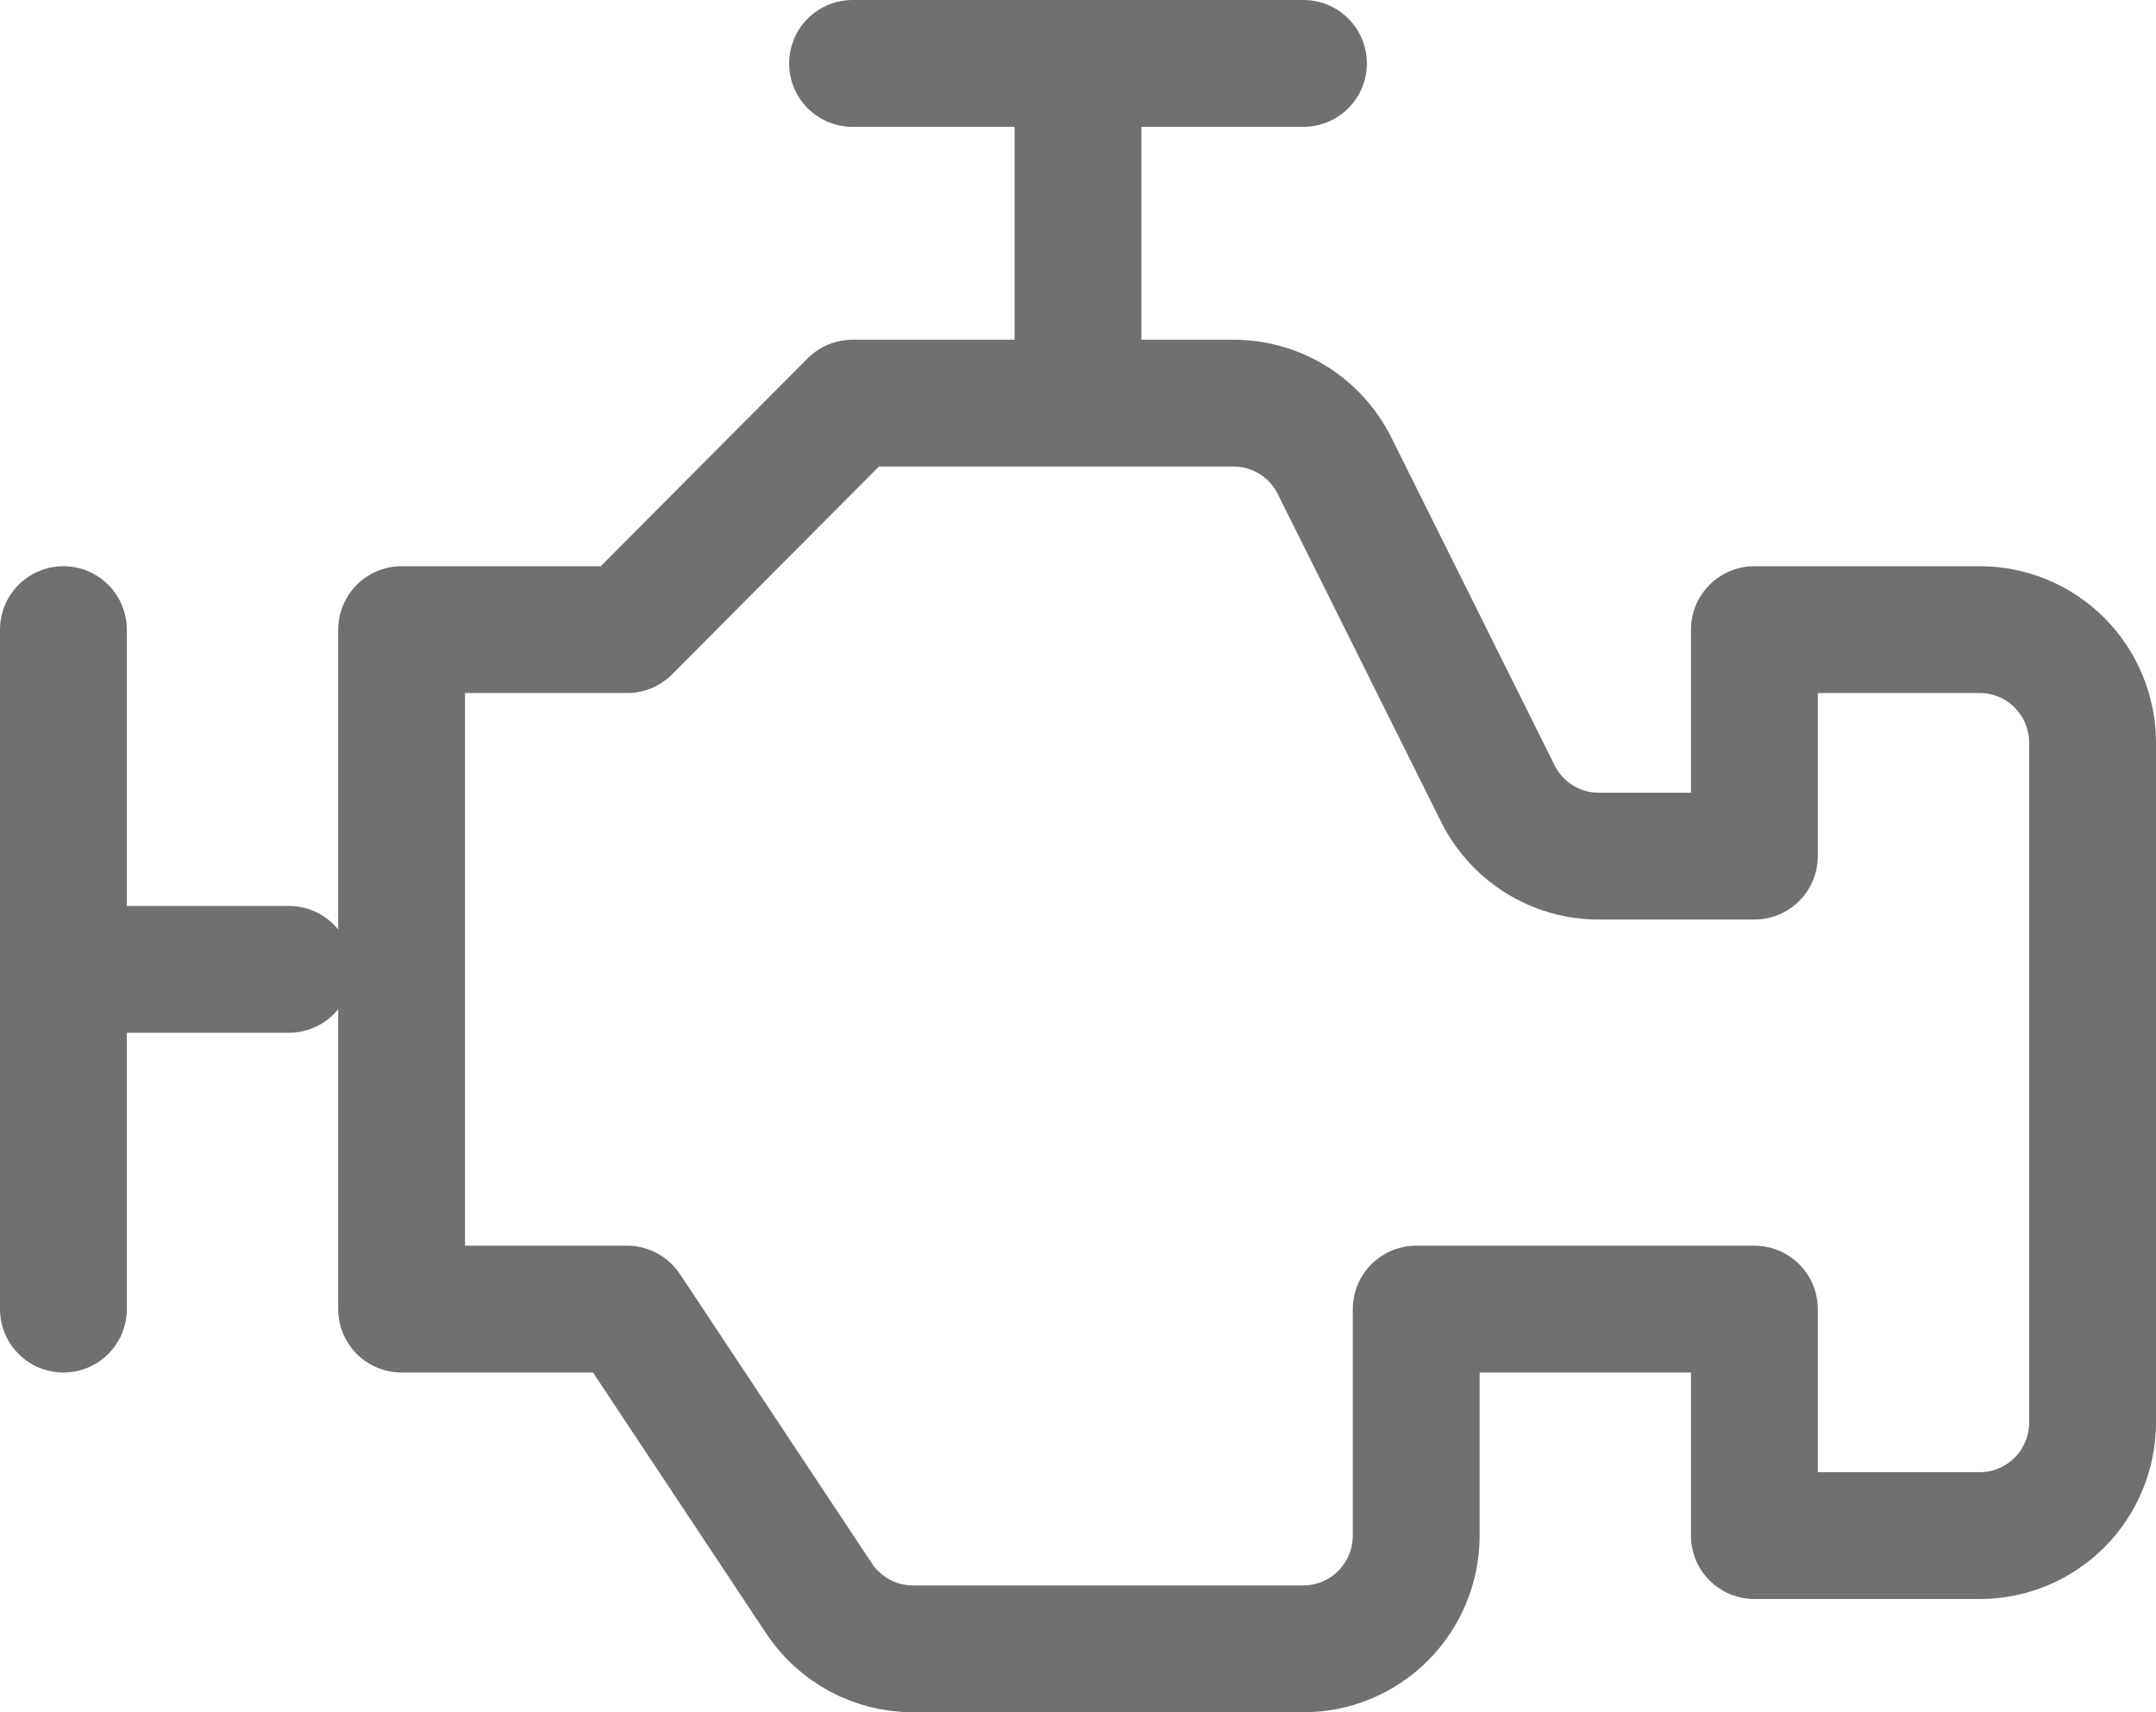 <svg width="68" height="54" viewBox="0 0 68 54" fill="none" xmlns="http://www.w3.org/2000/svg">
<path d="M2 19.857V41.286M34 2V12.714M26.889 2H41.111M9.111 30.571H2M12.667 19.857H19.778L26.889 12.714H38.914C39.574 12.715 40.221 12.9 40.782 13.248C41.344 13.597 41.797 14.096 42.092 14.689L47.241 25.025C47.536 25.618 47.99 26.117 48.551 26.466C49.112 26.815 49.759 27 50.42 27H55.333V19.857H62.444C63.387 19.857 64.292 20.233 64.959 20.903C65.625 21.573 66 22.481 66 23.429V44.857C66 45.804 65.625 46.713 64.959 47.383C64.292 48.052 63.387 48.429 62.444 48.429H55.333V41.286H44.667V48.429C44.667 49.376 44.292 50.284 43.625 50.954C42.959 51.624 42.054 52 41.111 52H28.791C28.206 52 27.63 51.855 27.114 51.578C26.598 51.301 26.158 50.9 25.833 50.411L19.778 41.286H12.667V19.857Z" stroke="#707070" stroke-width="4" stroke-linecap="round" stroke-linejoin="round"/>
</svg>
